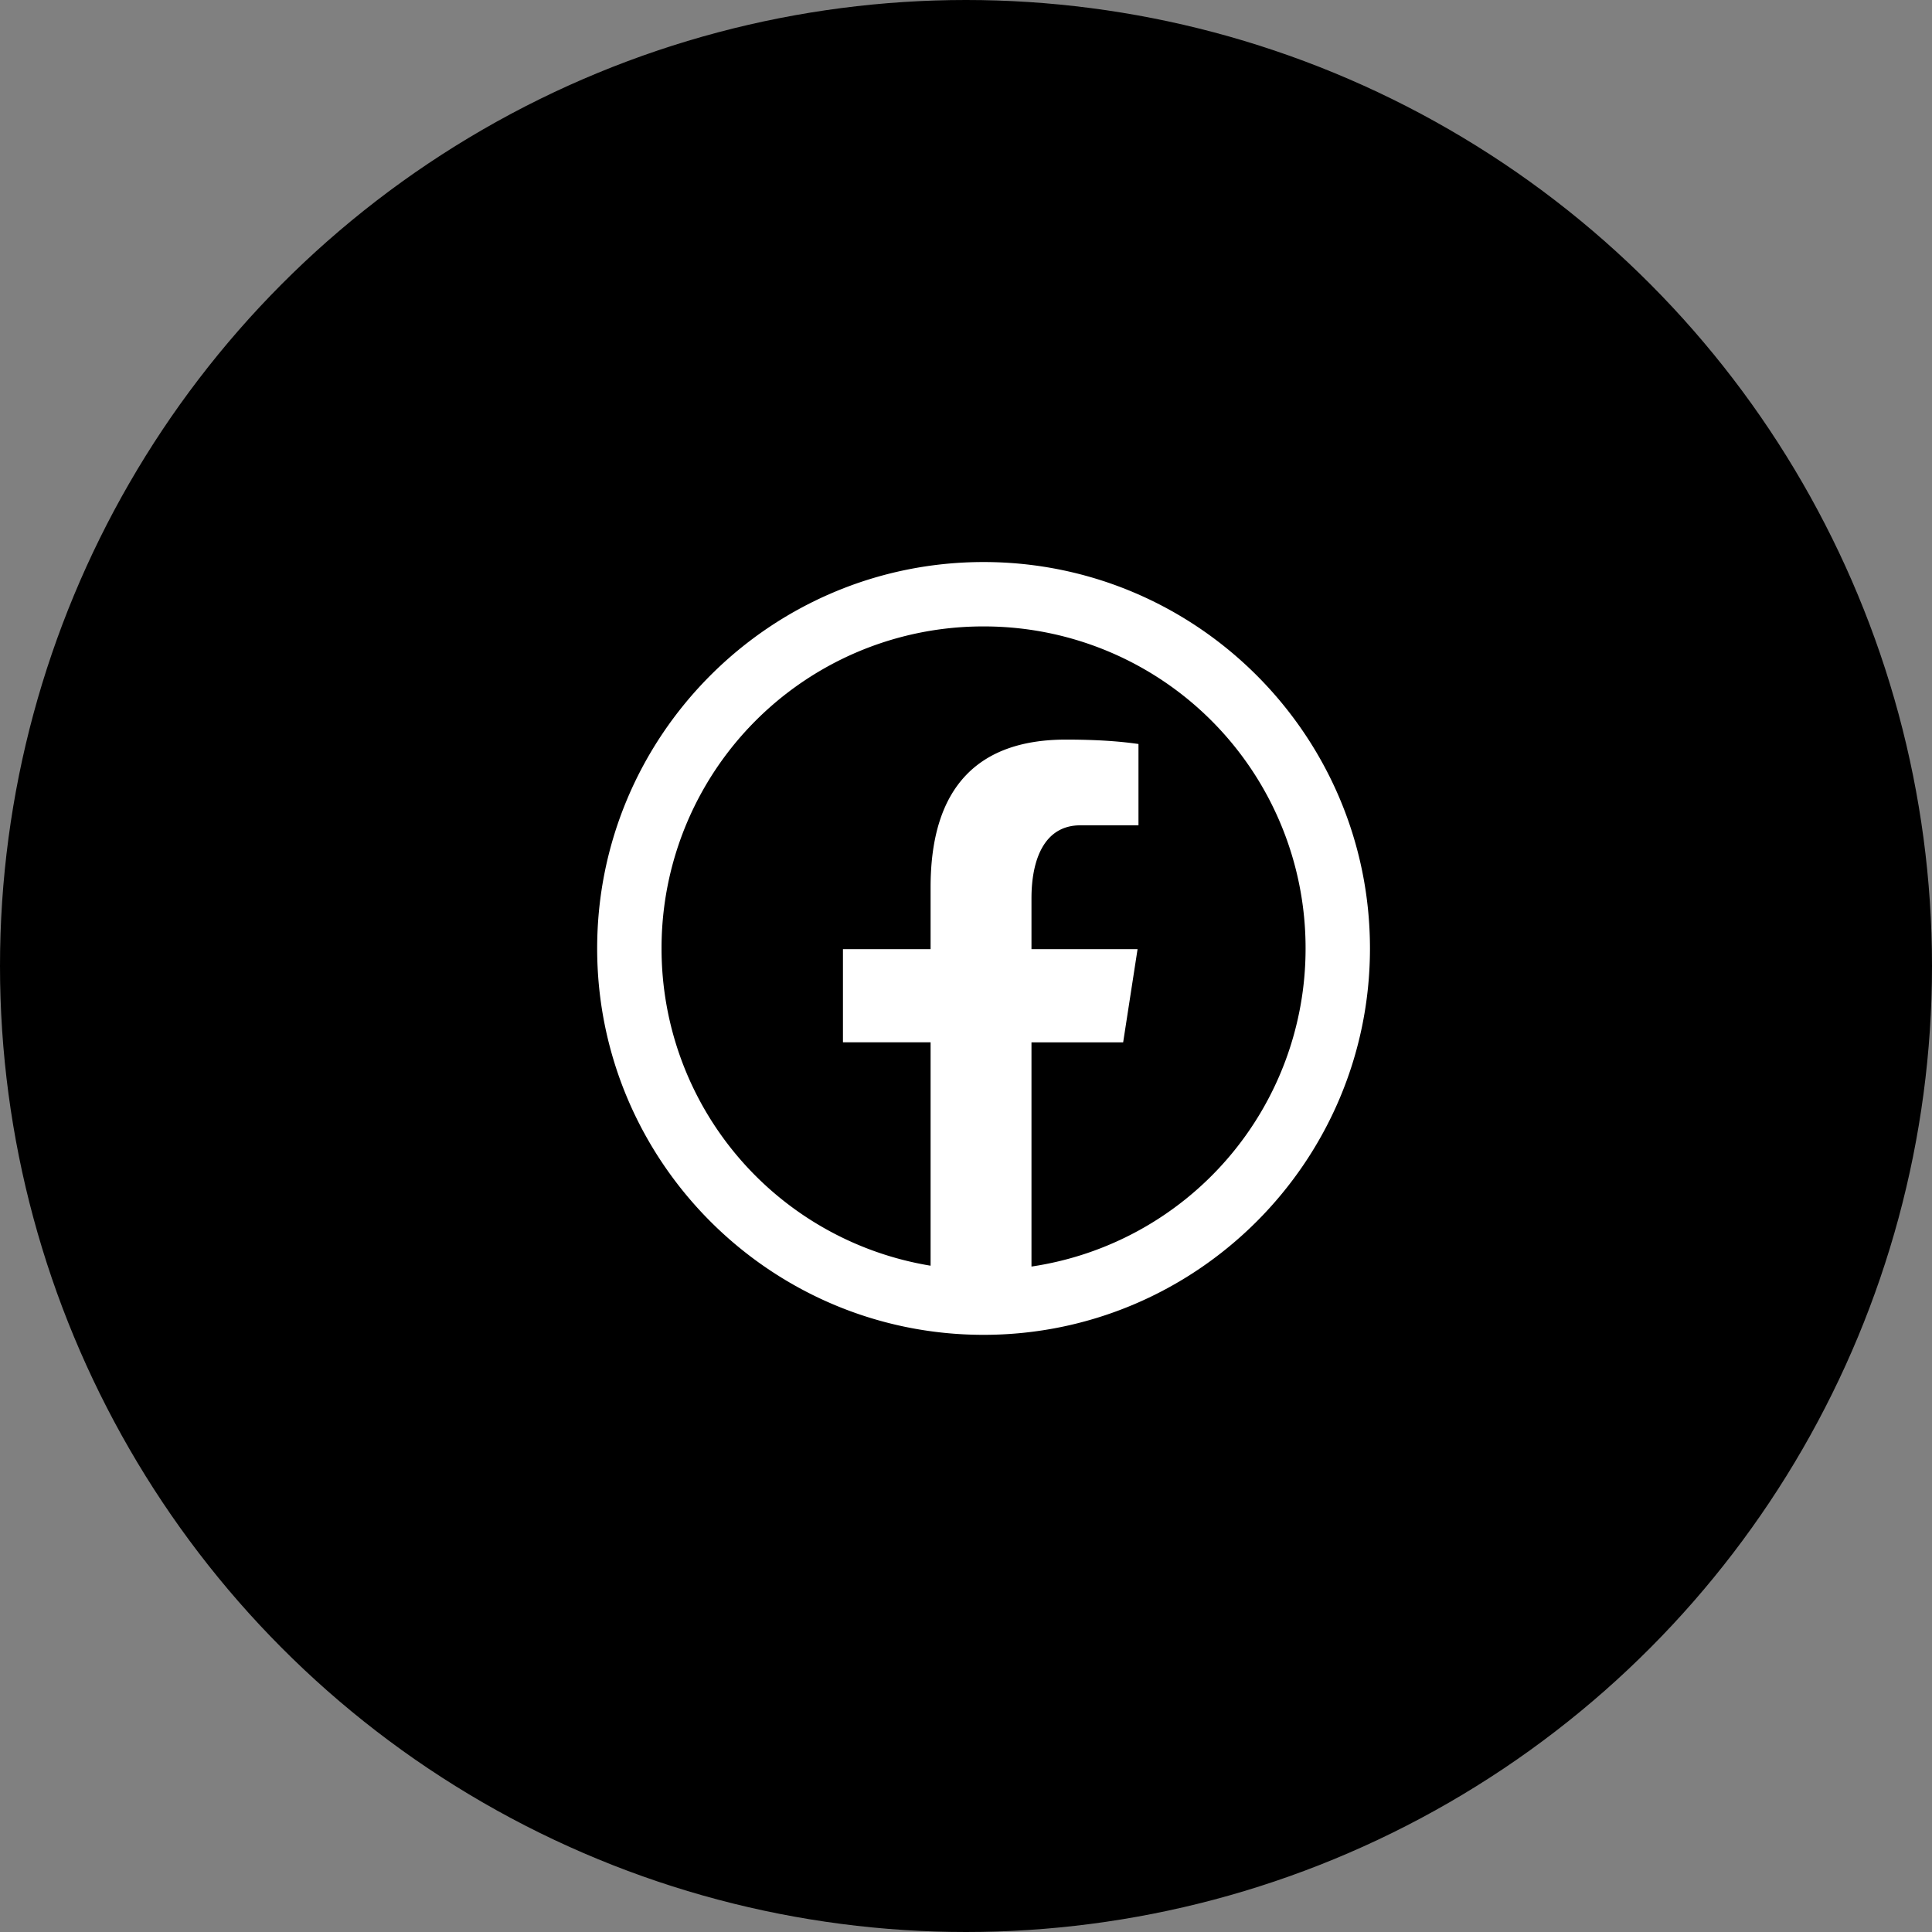 <?xml version="1.0" encoding="UTF-8"?>
<svg xmlns="http://www.w3.org/2000/svg" width="55" height="55" viewBox="0 0 55 55" fill="none">
  <rect x="0" y="0" width="55" height="55" fill="#808080" stroke="none"/>
  <circle cx="27.5" cy="27.5" r="26.85" fill="#000" stroke="#000" stroke-width="1.3"></circle>
  <path d="M28 16c-6.065 0-11 4.935-11 11s4.935 11 11 11 11-4.935 11-11-4.935-11-11-11zm0 1.833A9.153 9.153 0 0 1 37.167 27a9.146 9.146 0 0 1-7.803 9.056v-6.383h2.61l.41-2.652h-3.02v-1.448c0-1.1.362-2.078 1.392-2.078h1.654V21.18c-.29-.04-.906-.125-2.068-.125-2.427 0-3.85 1.282-3.85 4.202v1.763h-2.495v2.652h2.495v6.36A9.144 9.144 0 0 1 18.833 27 9.153 9.153 0 0 1 28 17.833z" fill="#fff"></path>
</svg>
